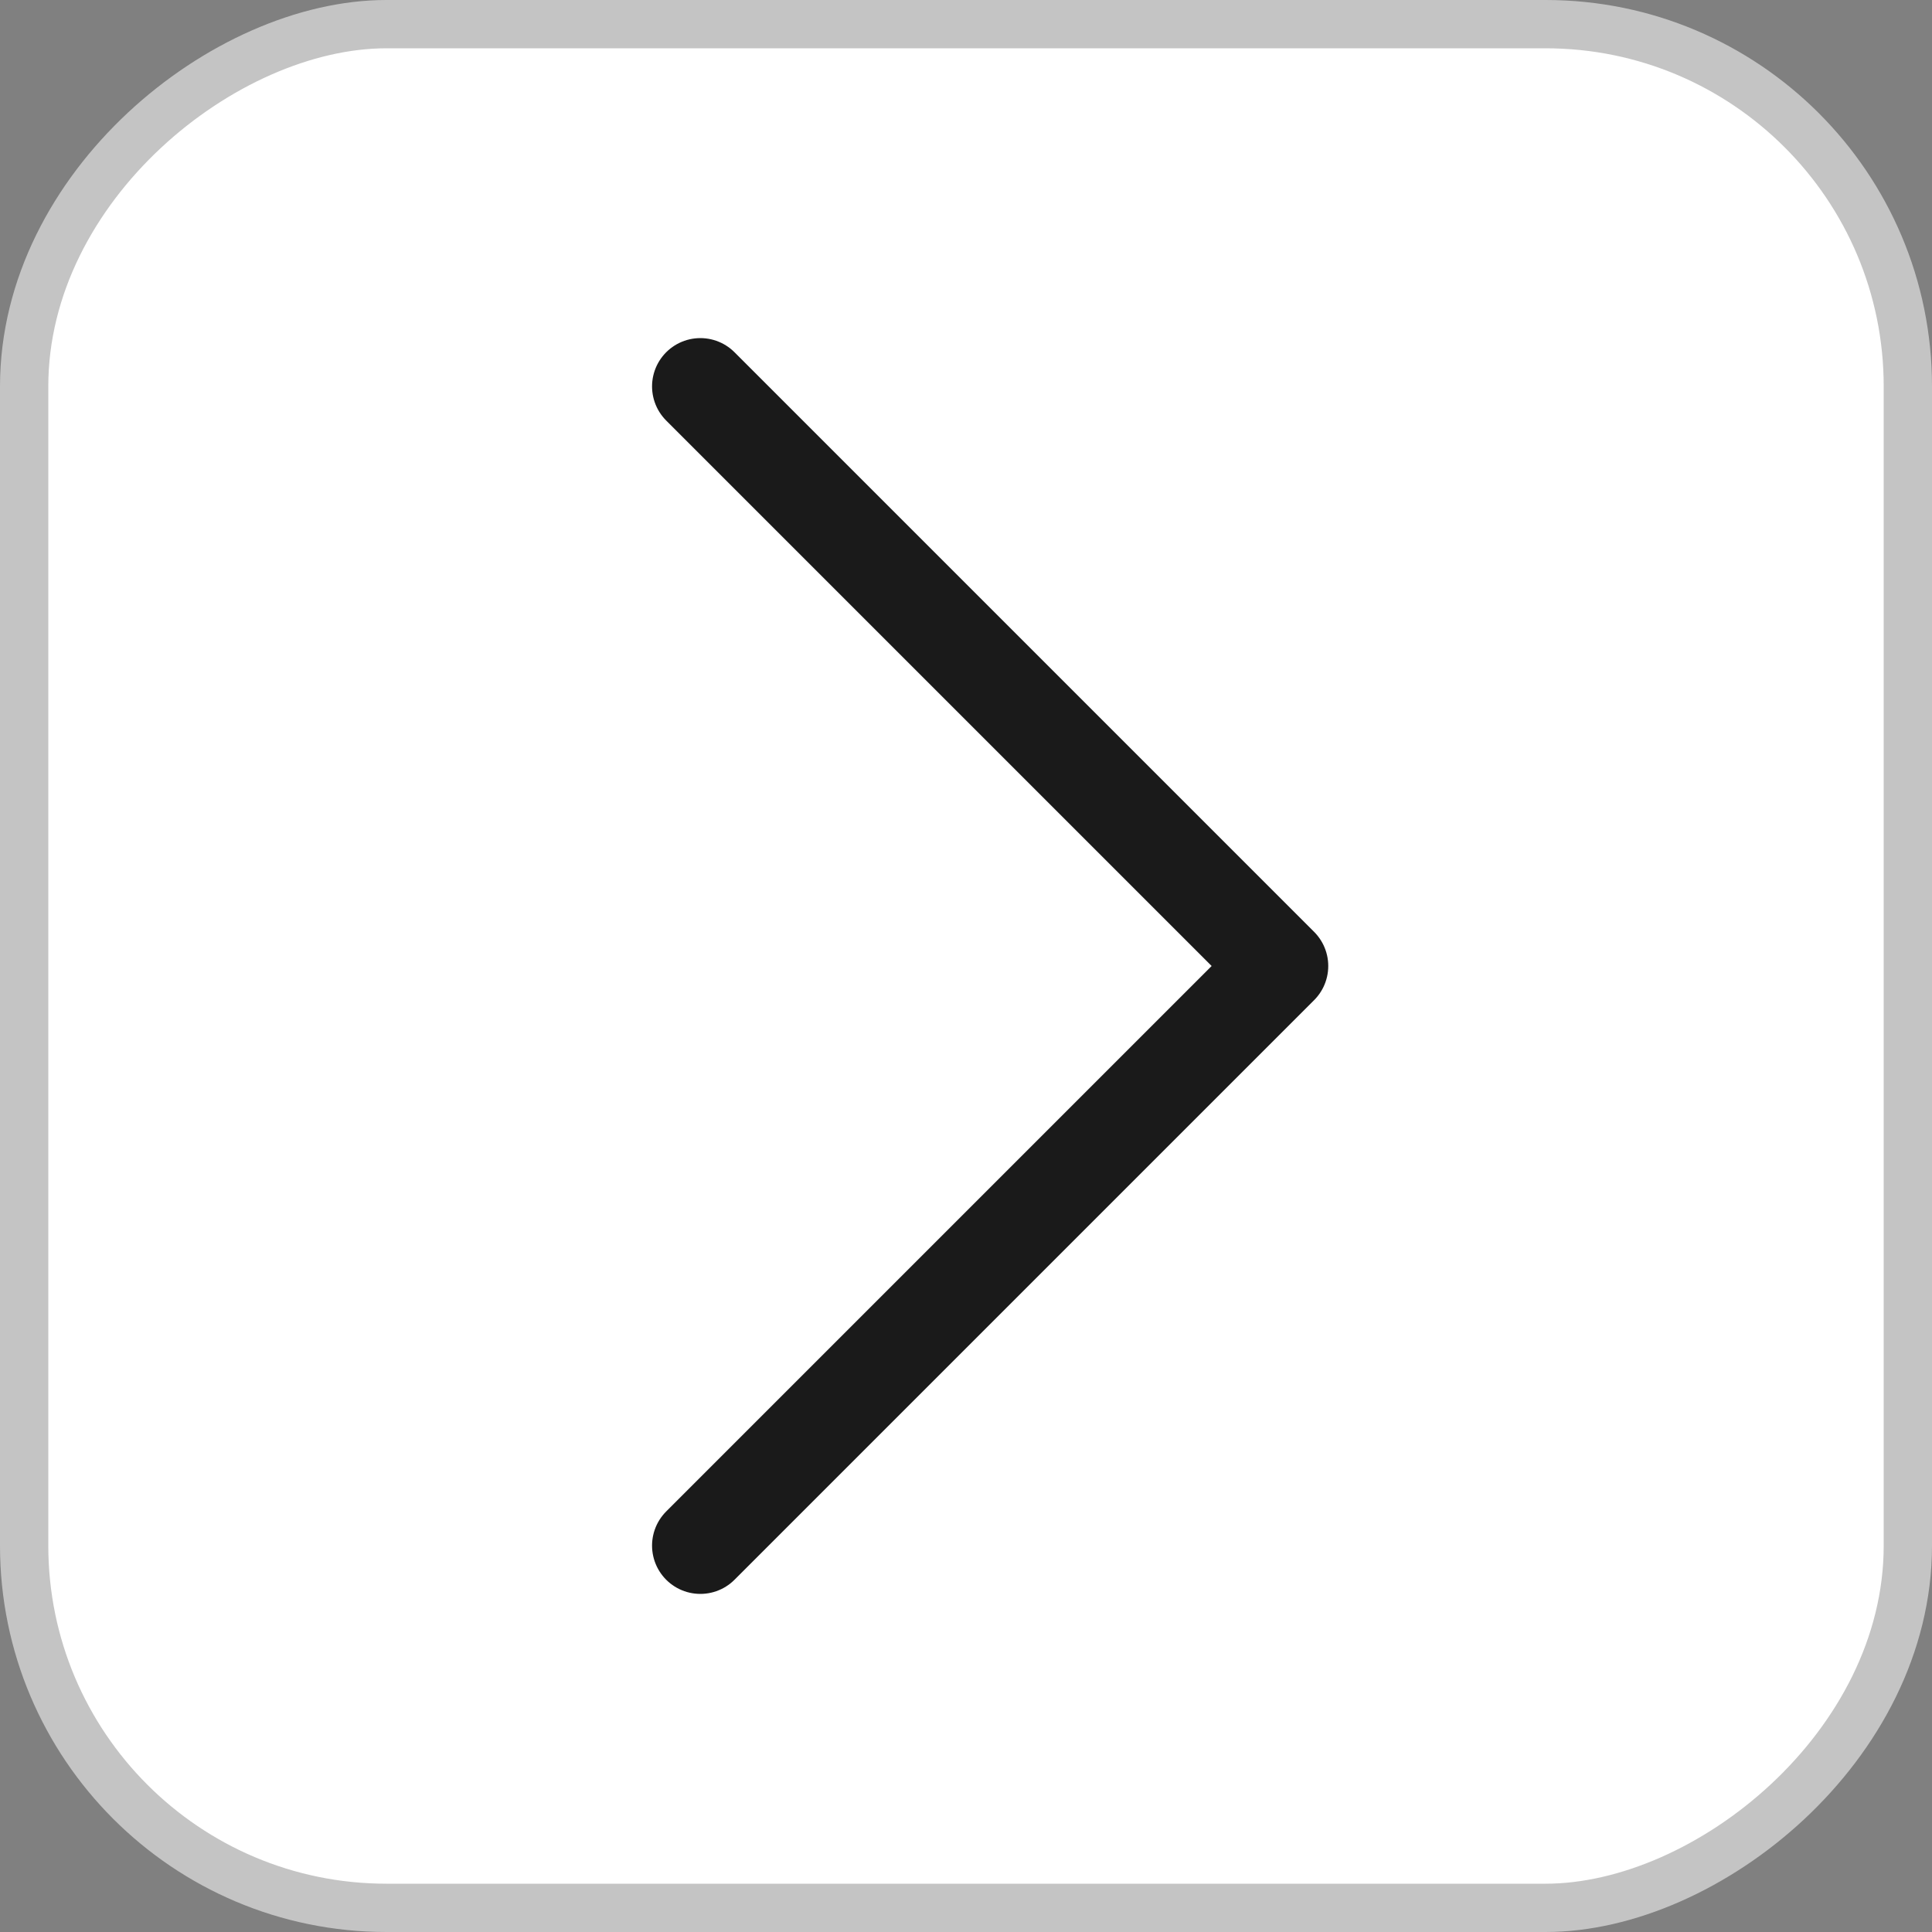 <svg width="40" height="40" viewBox="0 0 40 40" fill="none" xmlns="http://www.w3.org/2000/svg">
  <rect x="0" y="0" width="40" height="40" fill="#808080" stroke="none"/>
  <rect x="39.5" y="0.5" width="39" height="39" rx="7.5" transform="rotate(90 39.5 0.5)" fill="white" />
  <rect x="39.5" y="0.5" width="39" height="39" rx="7.5" transform="rotate(90 39.5 0.5)" stroke="#C4C4C4" />
  <path d="M14.5 8L26.5 20L14.5 32" stroke="#1A1A1A" stroke-width="2" stroke-linecap="round" stroke-linejoin="round" />
</svg>